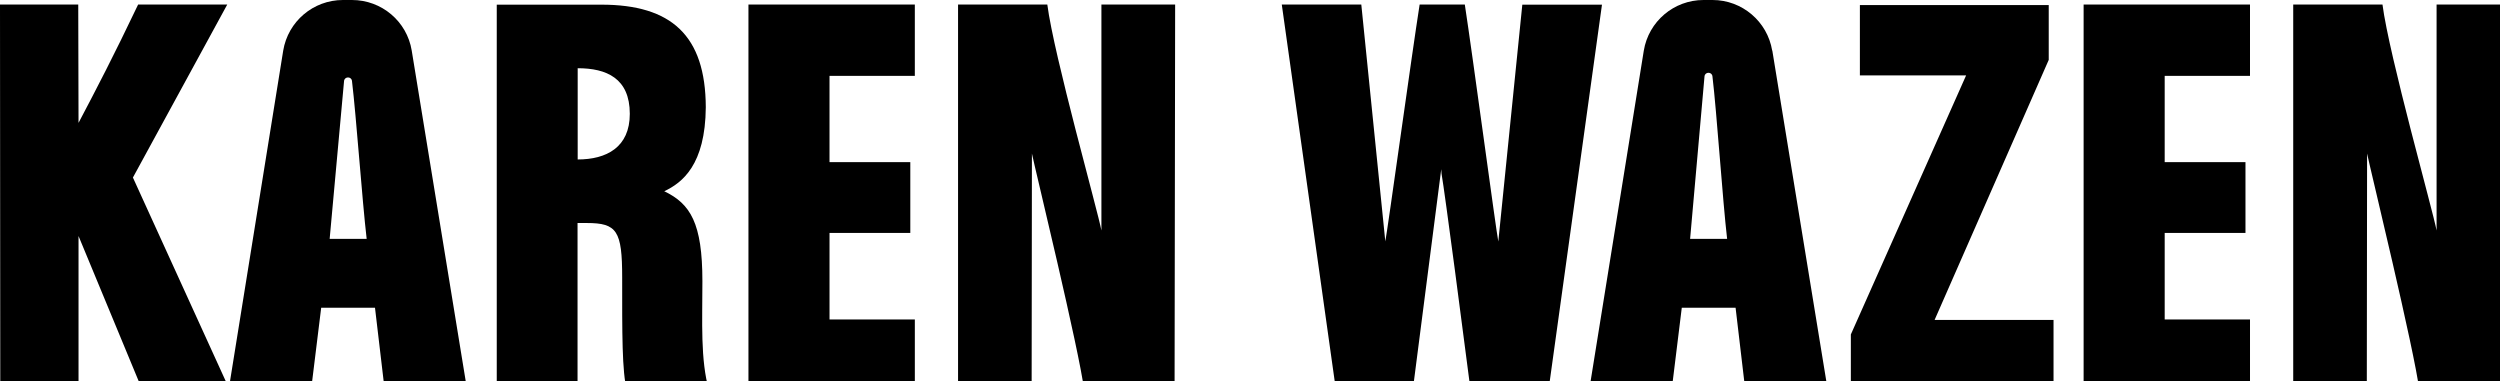 <svg id="karenwazen-header-logo" data-name="Header Logo" width="177px" height="27px" xmlns="http://www.w3.org/2000/svg" viewBox="0 0 177 27"><g id="WEBDESIGN-HOMEPAGE"><g><path d="m0,.32h5.54l.02,8.38h0c1.25-2.37,2.48-4.73,4.22-8.38h6.31l-6.68,12.25,6.87,15.07h-6.19l-4.53-10.93h0v10.93H.02L0,.32Z"></path><path d="m64.45,16.49h-5.72v6.13h6.04v5.02h-11.78V.32h11.78v5.05h-6.04v6.11h5.72v5.02Z"></path><path d="m29.15,3.58c-.34-2.07-2.13-3.58-4.23-3.58h-.64c-2.1,0-3.89,1.52-4.23,3.59l-3.87,24.05h5.84l.72-5.85h3.81l.69,5.85h5.84l-3.93-24.06Zm-5.81,13.33l1.02-11.18c.04-.33.52-.33.56,0,.31,2.59.72,8.44,1.04,11.18h-2.62Z"></path><path d="m77.99.32h5.21l-.04,27.32h-6.4c-.33-2.77-3.51-15.82-3.7-16.77h0l-.02,16.77h-5.21V.32h6.32c.46,3.59,3.6,14.71,3.83,16h0V.32Z"></path><g><path d="m49.97,7.49s0,.06,0,.09c0,.02,0,.05,0,.07v-.16Z"></path><path d="m49.73,19.91c0-4.12-.85-5.48-2.7-6.37,1.27-.6,2.91-1.86,2.94-5.95-.02-5.08-2.44-7.26-7.39-7.26h-7.41v27.32h5.72v-11.86h.66c2.13,0,2.5.55,2.5,3.85,0,3.88-.02,6.71.34,8.01h5.81c-.62-2.18-.47-4.86-.47-7.73Zm-8.83-8.62v-6.46c2.04,0,3.69.71,3.69,3.23,0,2.37-1.65,3.23-3.69,3.23Z"></path></g><g><path d="m103.71.33c.55,3.57,2.2,15.91,2.37,16.77h0l1.7-16.77h5.64l-3.79,27.32h-5.51c-.46-3.59-1.83-14.07-2.06-15.36l-.02-.31c-.51,3.98-1.67,12.94-2.02,15.67h-5.43L90.75.32h5.63l1.7,16.77h0c.17-.86,1.87-13.2,2.43-16.77h3.2Z"></path><path d="m125.47,3.58C125.13,1.52,123.34,0,121.25,0h-.64c-2.1,0-3.89,1.52-4.23,3.59l-3.87,24.05h5.84l.72-5.85h3.81l.69,5.85h5.84l-3.93-24.06Zm-5.81,13.33l1.02-11.51c.04-.33.52-.33.56,0,.31,2.59.72,8.76,1.04,11.51h-2.62Z"></path><path d="m158.98,16.49h-5.72v6.13h6.04v5.02h-11.78V.32h11.78v5.05h-6.04v6.11h5.72v5.02Z"></path><path d="m172.52.32h5.21l-.04,27.32h-6.4c-.33-2.77-3.51-15.82-3.7-16.77h0l-.02,16.77h-5.21V.32h6.32c.46,3.59,3.6,14.71,3.83,16h0V.32Z"></path><line x1="113.43" y1=".32" x2="109.64" y2="27.65"></line><path d="m131.04,23.68l8.16-18.34h-7.52V.36h13.37v3.88l-8.08,18.41h8.42v4.99h-14.35v-3.96Z"></path></g></g></g></svg>

